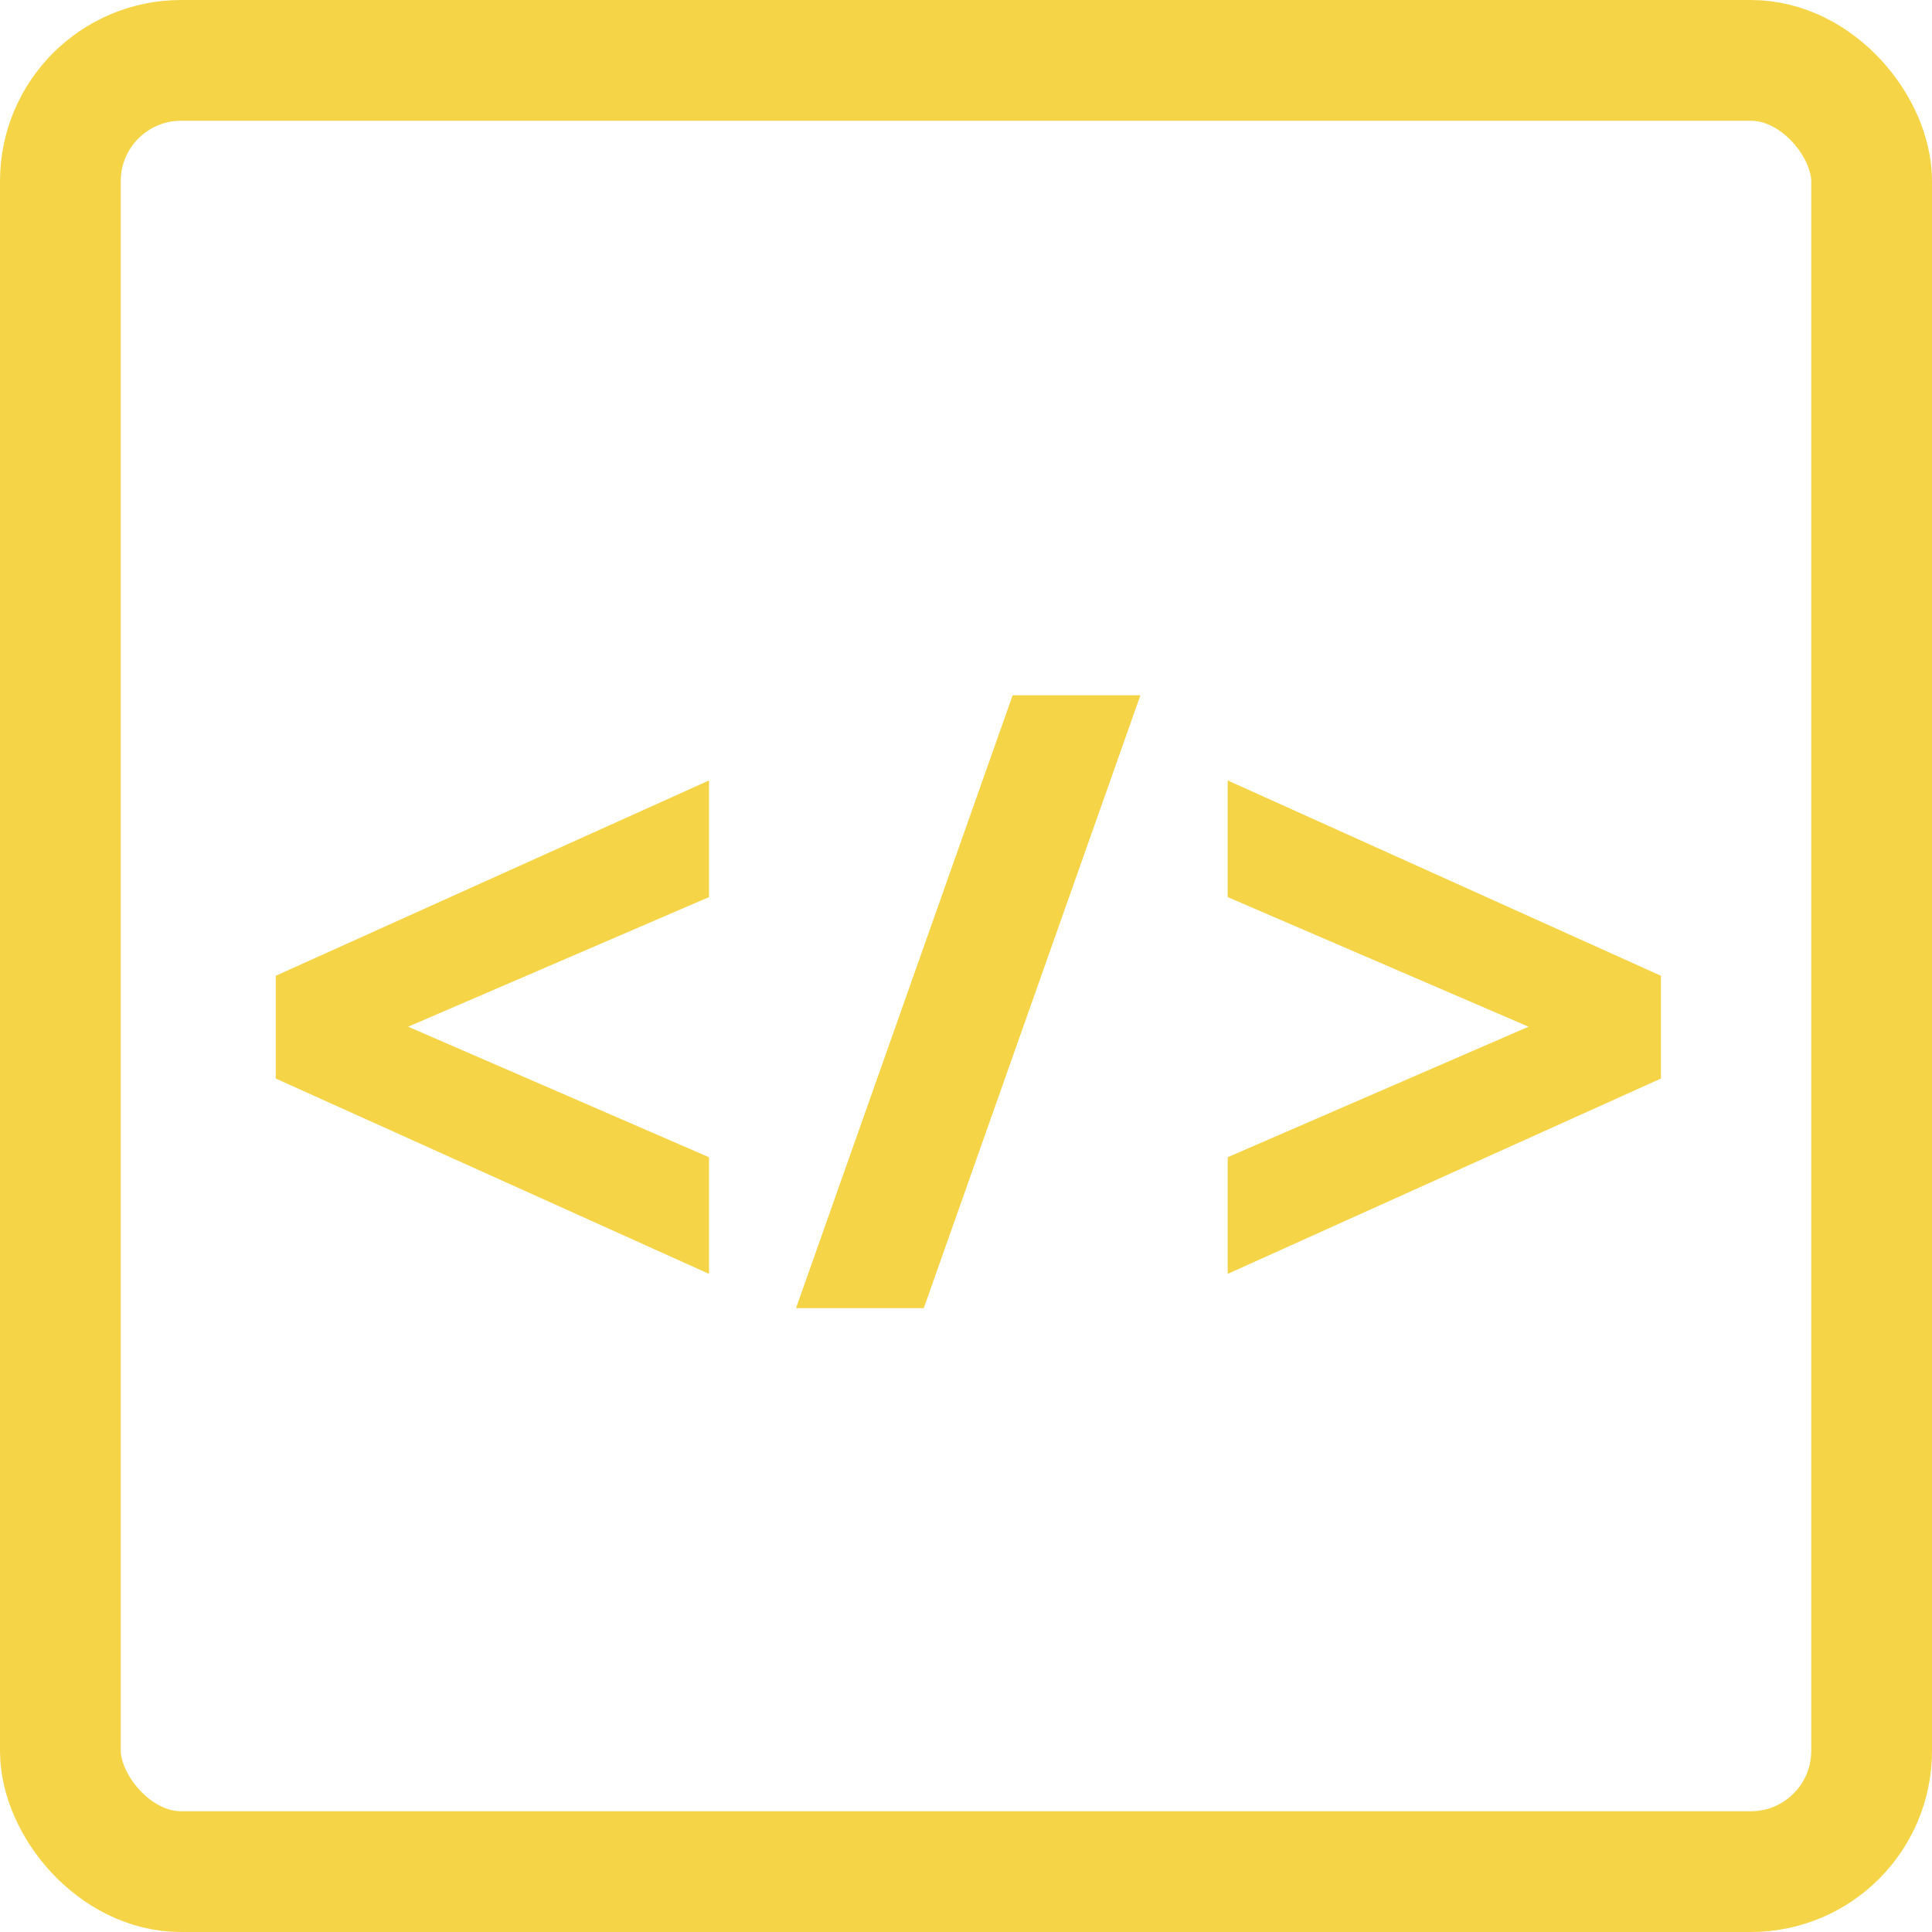 <?xml version="1.0" encoding="UTF-8"?> <svg xmlns="http://www.w3.org/2000/svg" width="96" height="96" viewBox="0 0 96 96" fill="none"> <path d="M35.23 63.298L13.702 53.592V48.486L35.23 38.78V44.576L20.28 51.016L35.23 57.502V63.298ZM39.554 65L50.318 34.548H56.666L45.902 65H39.554ZM61.003 63.298V57.502L75.953 51.016L61.003 44.576V38.78L82.531 48.486V53.592L61.003 63.298Z" fill="#F5D547"></path> <rect x="3" y="3" width="90" height="90" rx="6" stroke="#F5D547" stroke-width="6"></rect> </svg> 